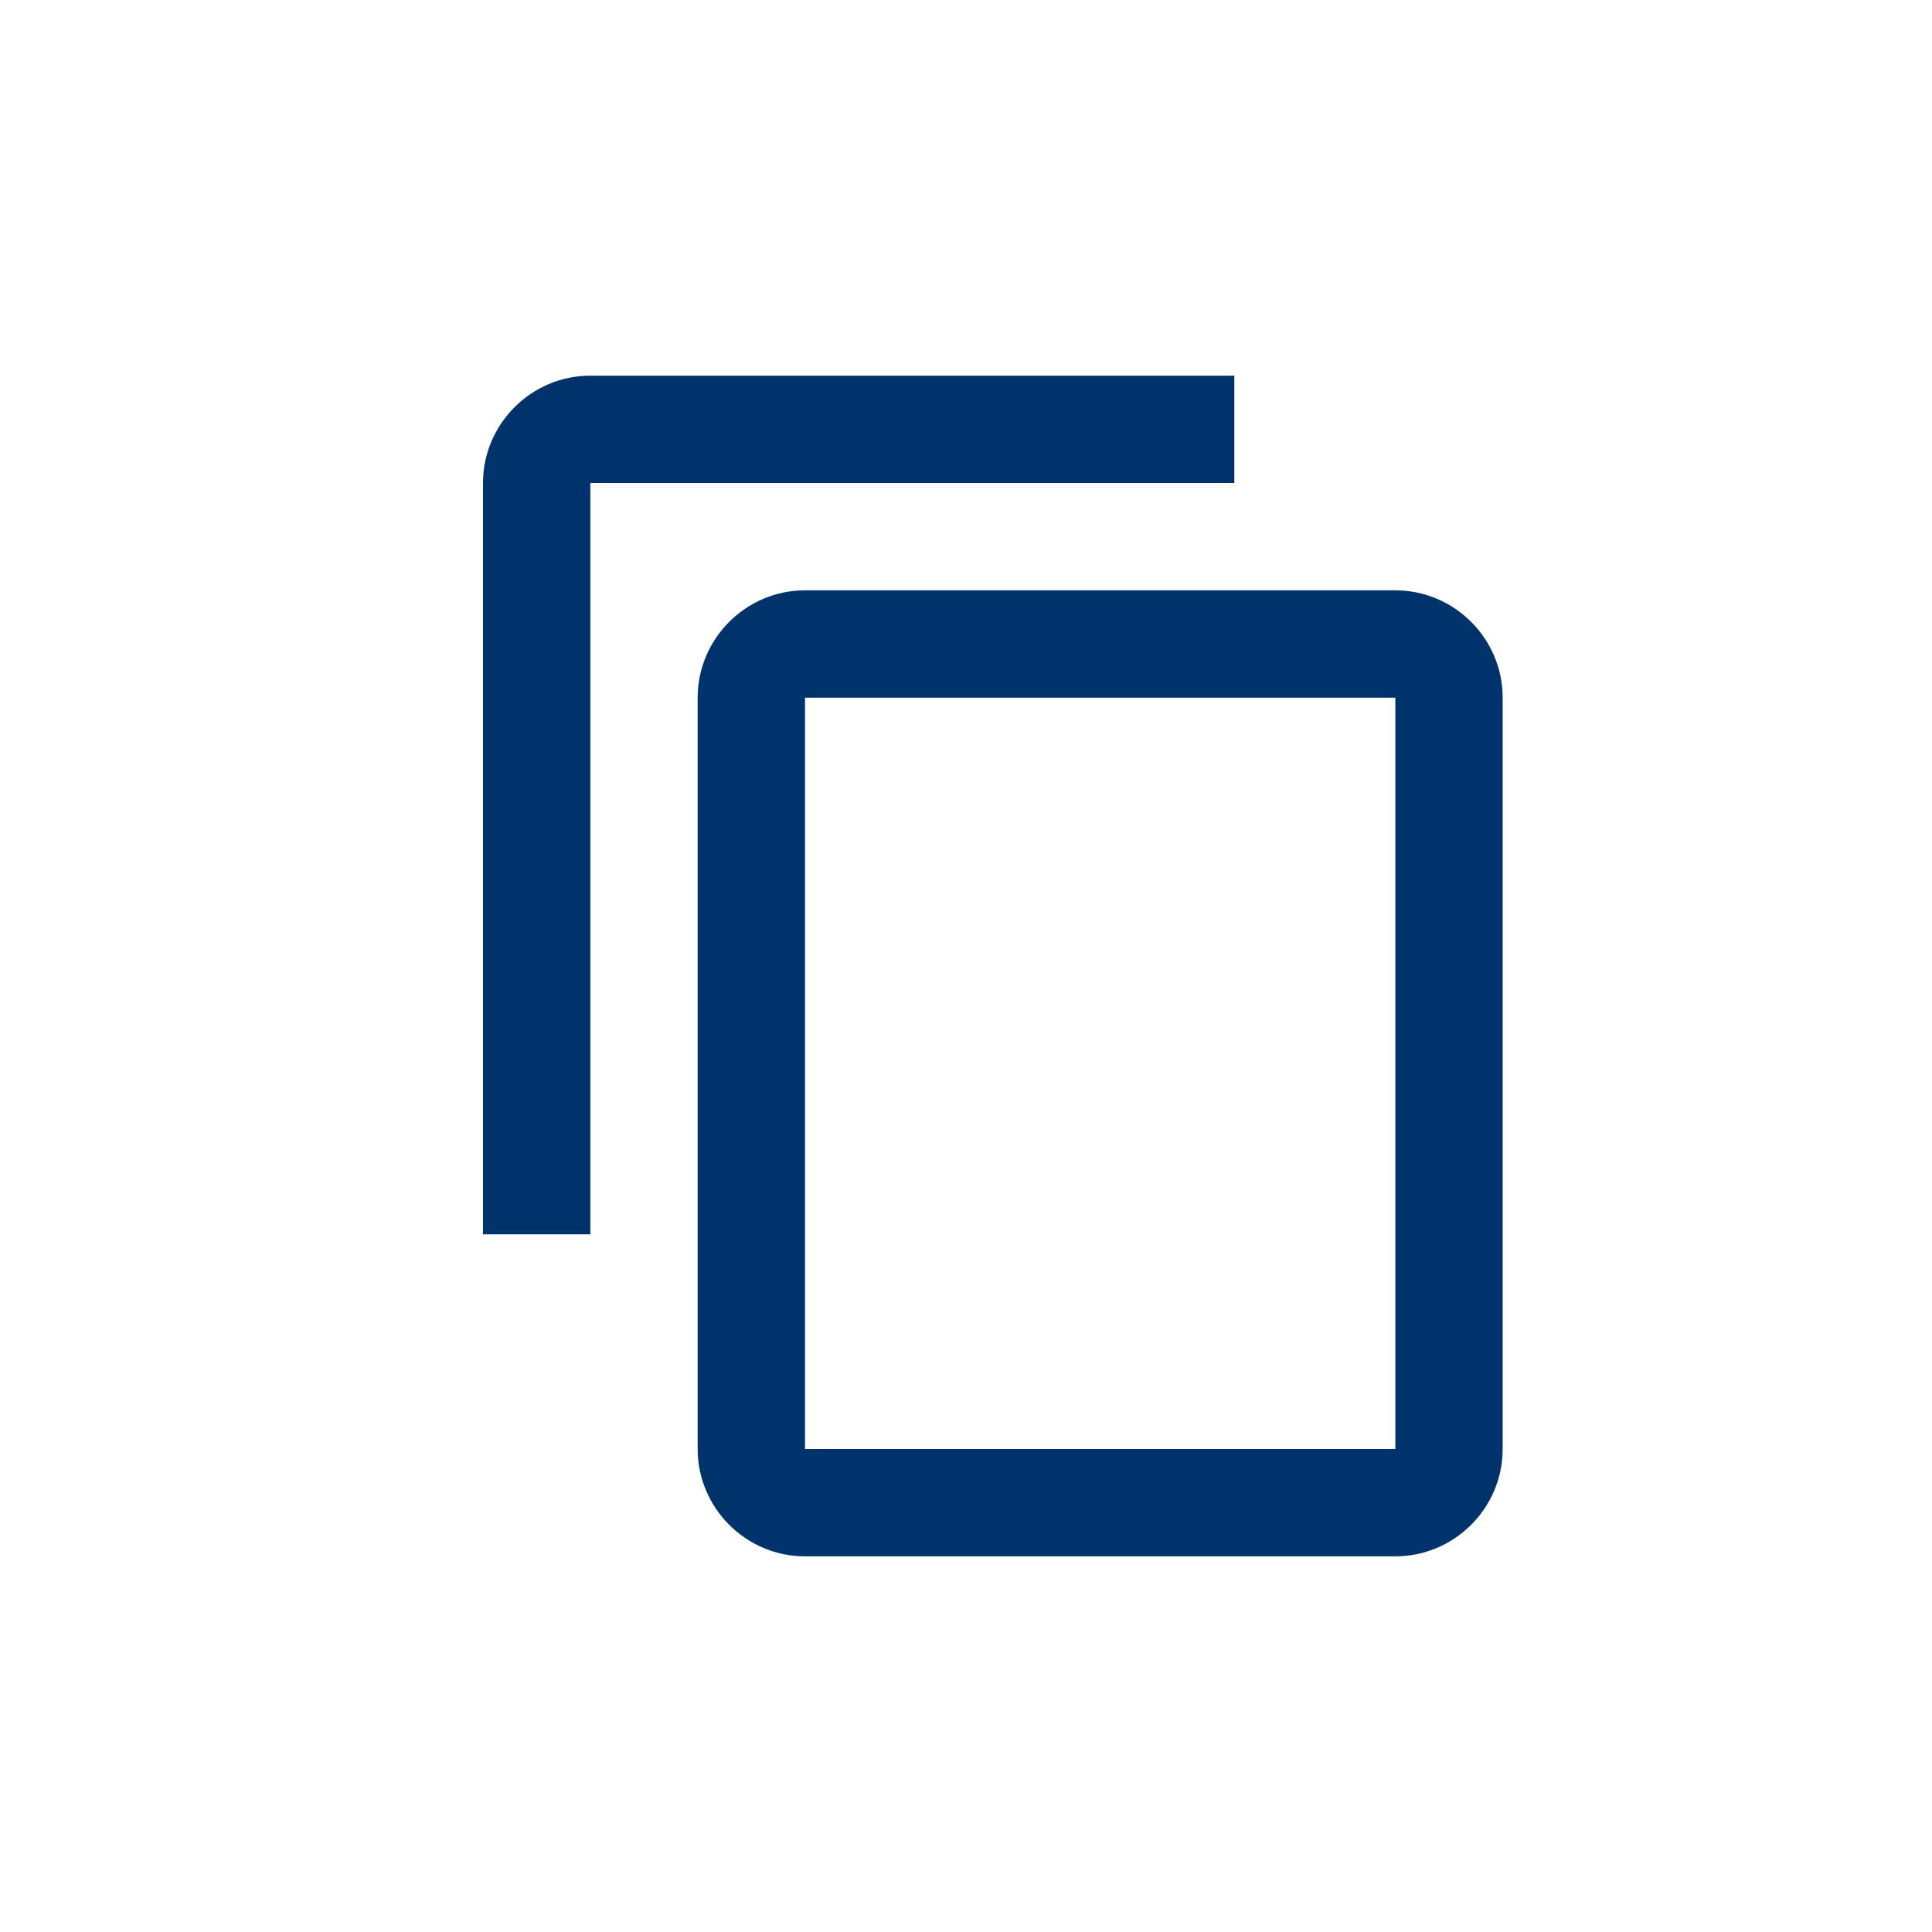 <?xml version="1.0" encoding="UTF-8"?>
<svg width="36px" height="36px" viewBox="0 0 36 36" version="1.1" xmlns="http://www.w3.org/2000/svg" xmlns:xlink="http://www.w3.org/1999/xlink">
    <title>content_copy_black_24dp</title>
    <g id="Home" stroke="none" stroke-width="1" fill="none" fill-rule="evenodd">
        <g id="FIDIA-GlobalOffices" transform="translate(-1197, -2904)">
            <g id="Group-6" transform="translate(720, 2447)">
                <g id="Group-3" transform="translate(76, 96)">
                    <g id="Group-4" transform="translate(0, 361)">
                        <g id="content_copy_black_24dp" transform="translate(401, 0)">
                            <polygon id="Path" points="0 0 36 0 36 36 0 36"></polygon>
                            <path d="M23,7 L11,7 C9.9,7 9,7.9 9,9 L9,23 L11,23 L11,9 L23,9 L23,7 Z M26,11 L15,11 C13.9,11 13,11.9 13,13 L13,27 C13,28.1 13.9,29 15,29 L26,29 C27.1,29 28,28.1 28,27 L28,13 C28,11.9 27.1,11 26,11 Z M26,27 L15,27 L15,13 L26,13 L26,27 Z" id="Shape" fill="#00336B" fill-rule="nonzero"></path>
                        </g>
                    </g>
                </g>
            </g>
        </g>
    </g>
</svg>